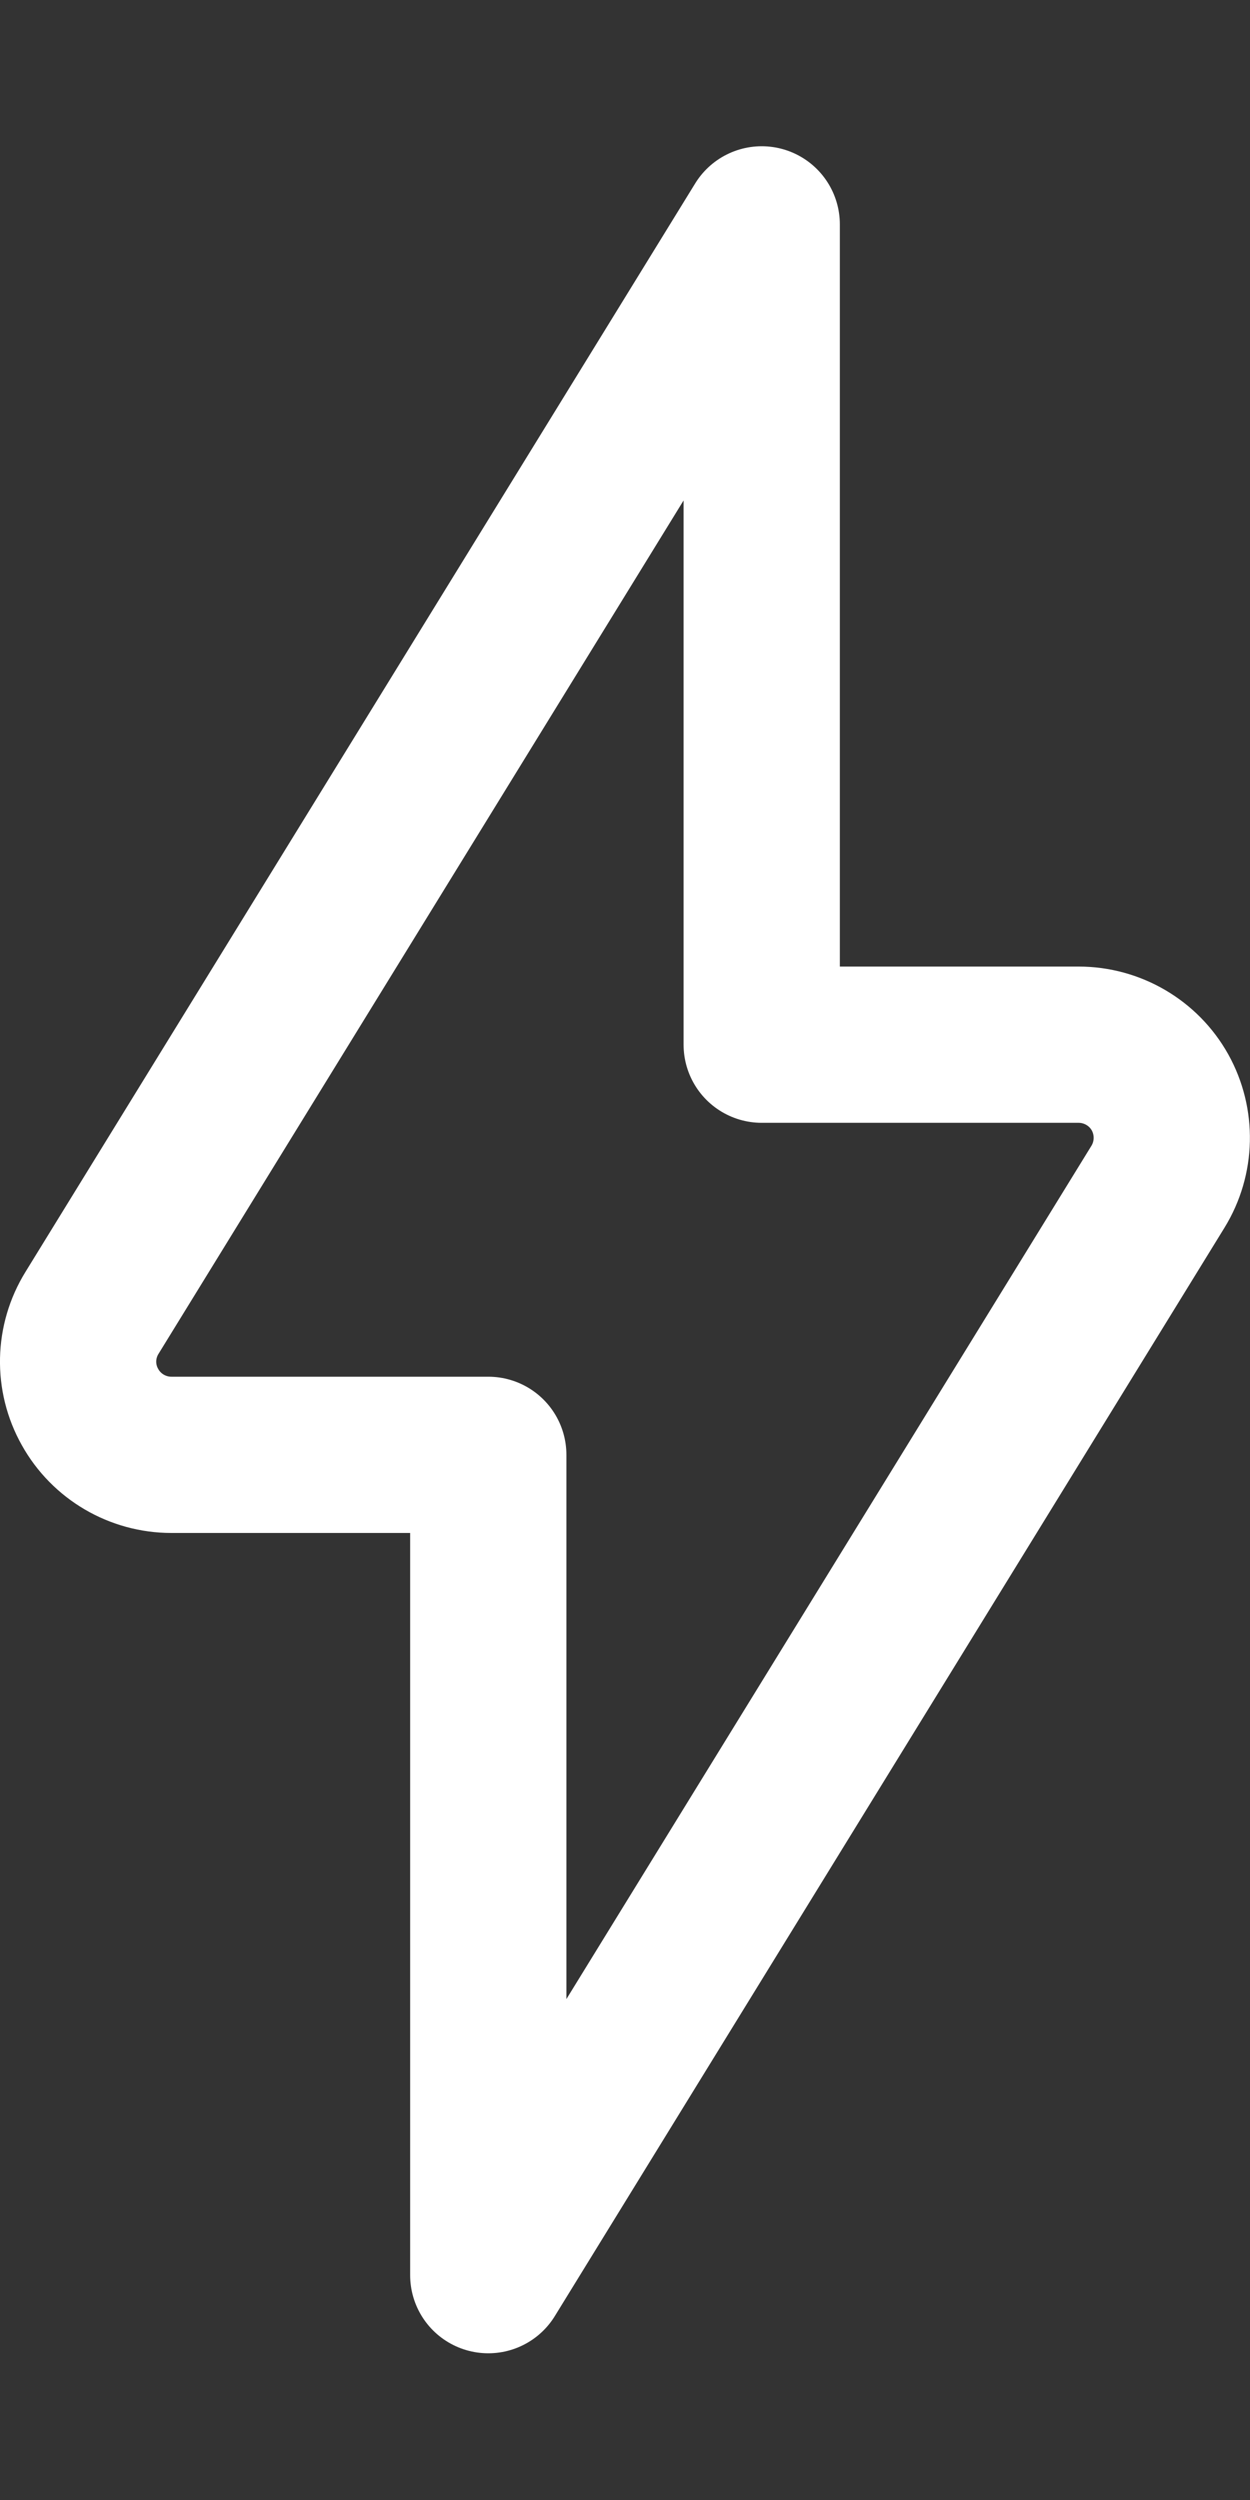 <svg width="8" height="16" viewBox="0 0 8 16" fill="none" xmlns="http://www.w3.org/2000/svg">
<rect x="0" y="0" width="8" height="16" fill="#333333" stroke="none"/>
<path fill-rule="evenodd" clip-rule="evenodd" d="M7.411 7.595C7.524 7.411 7.529 7.18 7.424 6.991C7.319 6.803 7.119 6.686 6.903 6.686H4.875V1.436L0.589 8.402C0.475 8.586 0.47 8.817 0.576 9.005C0.681 9.194 0.881 9.311 1.097 9.311H3.125V14.561L7.411 7.595Z" stroke="white" stroke-linecap="round" stroke-linejoin="round"/>
</svg>